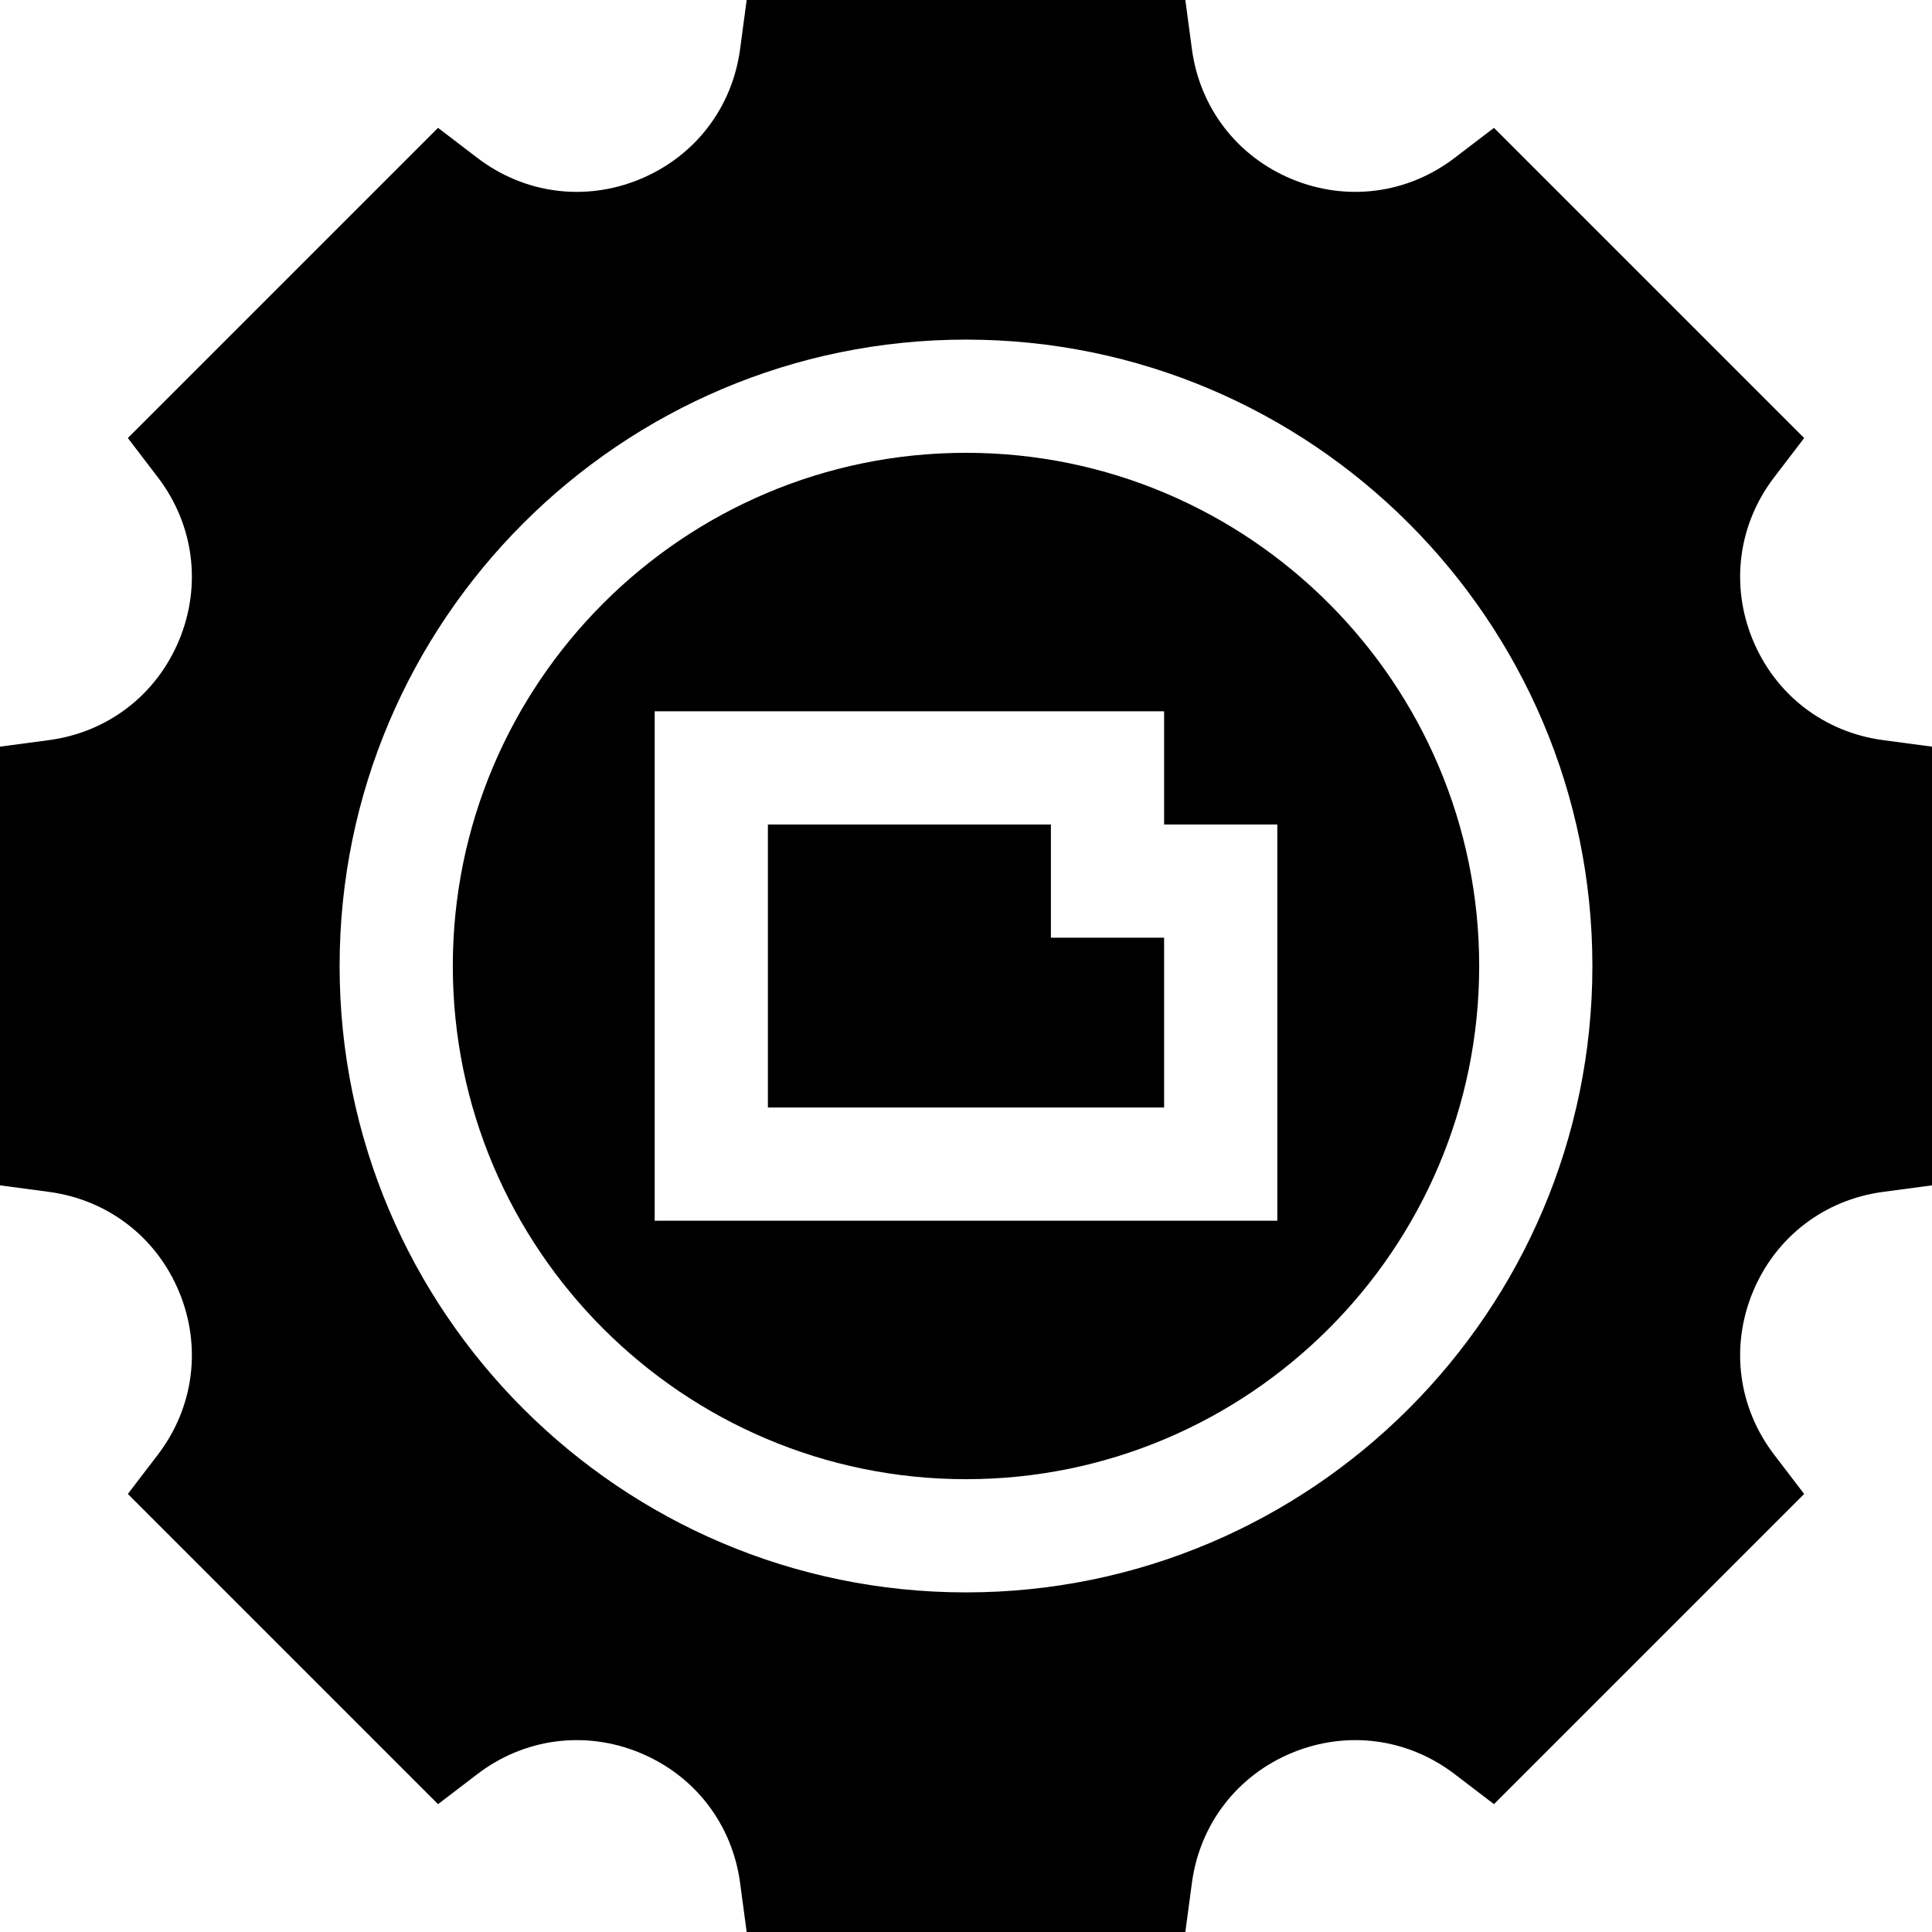 <?xml version="1.0" encoding="UTF-8"?>
<svg xmlns="http://www.w3.org/2000/svg" id="Capa_1" height="512" viewBox="0 0 512 512" width="512">
  <g>
    <path d="m278.5 218.5h-75v75h105v-45h-30z"></path>
    <path d="m256 120c-74.991 0-136 61.009-136 136s61.009 136 136 136 136-61.009 136-136-61.009-136-136-136zm82.5 203.5h-165v-135h135v30h30z"></path>
    <path d="m498.991 196.133c-15.57-2.085-28.454-11.994-34.465-26.507s-3.908-30.63 5.627-43.113l7.967-10.431-82.202-82.202-10.431 7.967c-12.484 9.536-28.601 11.638-43.113 5.627-14.513-6.011-24.422-18.896-26.507-34.465l-1.742-13.009h-116.25l-1.742 13.009c-2.085 15.57-11.994 28.454-26.507 34.465-14.51 6.012-30.629 3.908-43.113-5.627l-10.431-7.967-82.202 82.202 7.967 10.431c9.535 12.483 11.639 28.601 5.627 43.113-6.011 14.513-18.896 24.422-34.465 26.507l-13.009 1.742v116.25l13.009 1.742c15.57 2.085 28.454 11.994 34.465 26.507s3.908 30.63-5.627 43.113l-7.967 10.431 82.202 82.202 10.431-7.967c12.484-9.536 28.6-11.638 43.113-5.627s24.422 18.896 26.507 34.465l1.742 13.009h116.25l1.742-13.009c2.085-15.57 11.994-28.454 26.507-34.465s30.629-3.907 43.113 5.627l10.431 7.967 82.202-82.202-7.967-10.431c-9.535-12.483-11.639-28.601-5.627-43.113 6.011-14.513 18.896-24.422 34.465-26.507l13.009-1.742v-116.25zm-76.991 59.867c0 91.533-74.467 166-166 166s-166-74.467-166-166 74.467-166 166-166 166 74.467 166 166z"></path>
  </g>
</svg>
